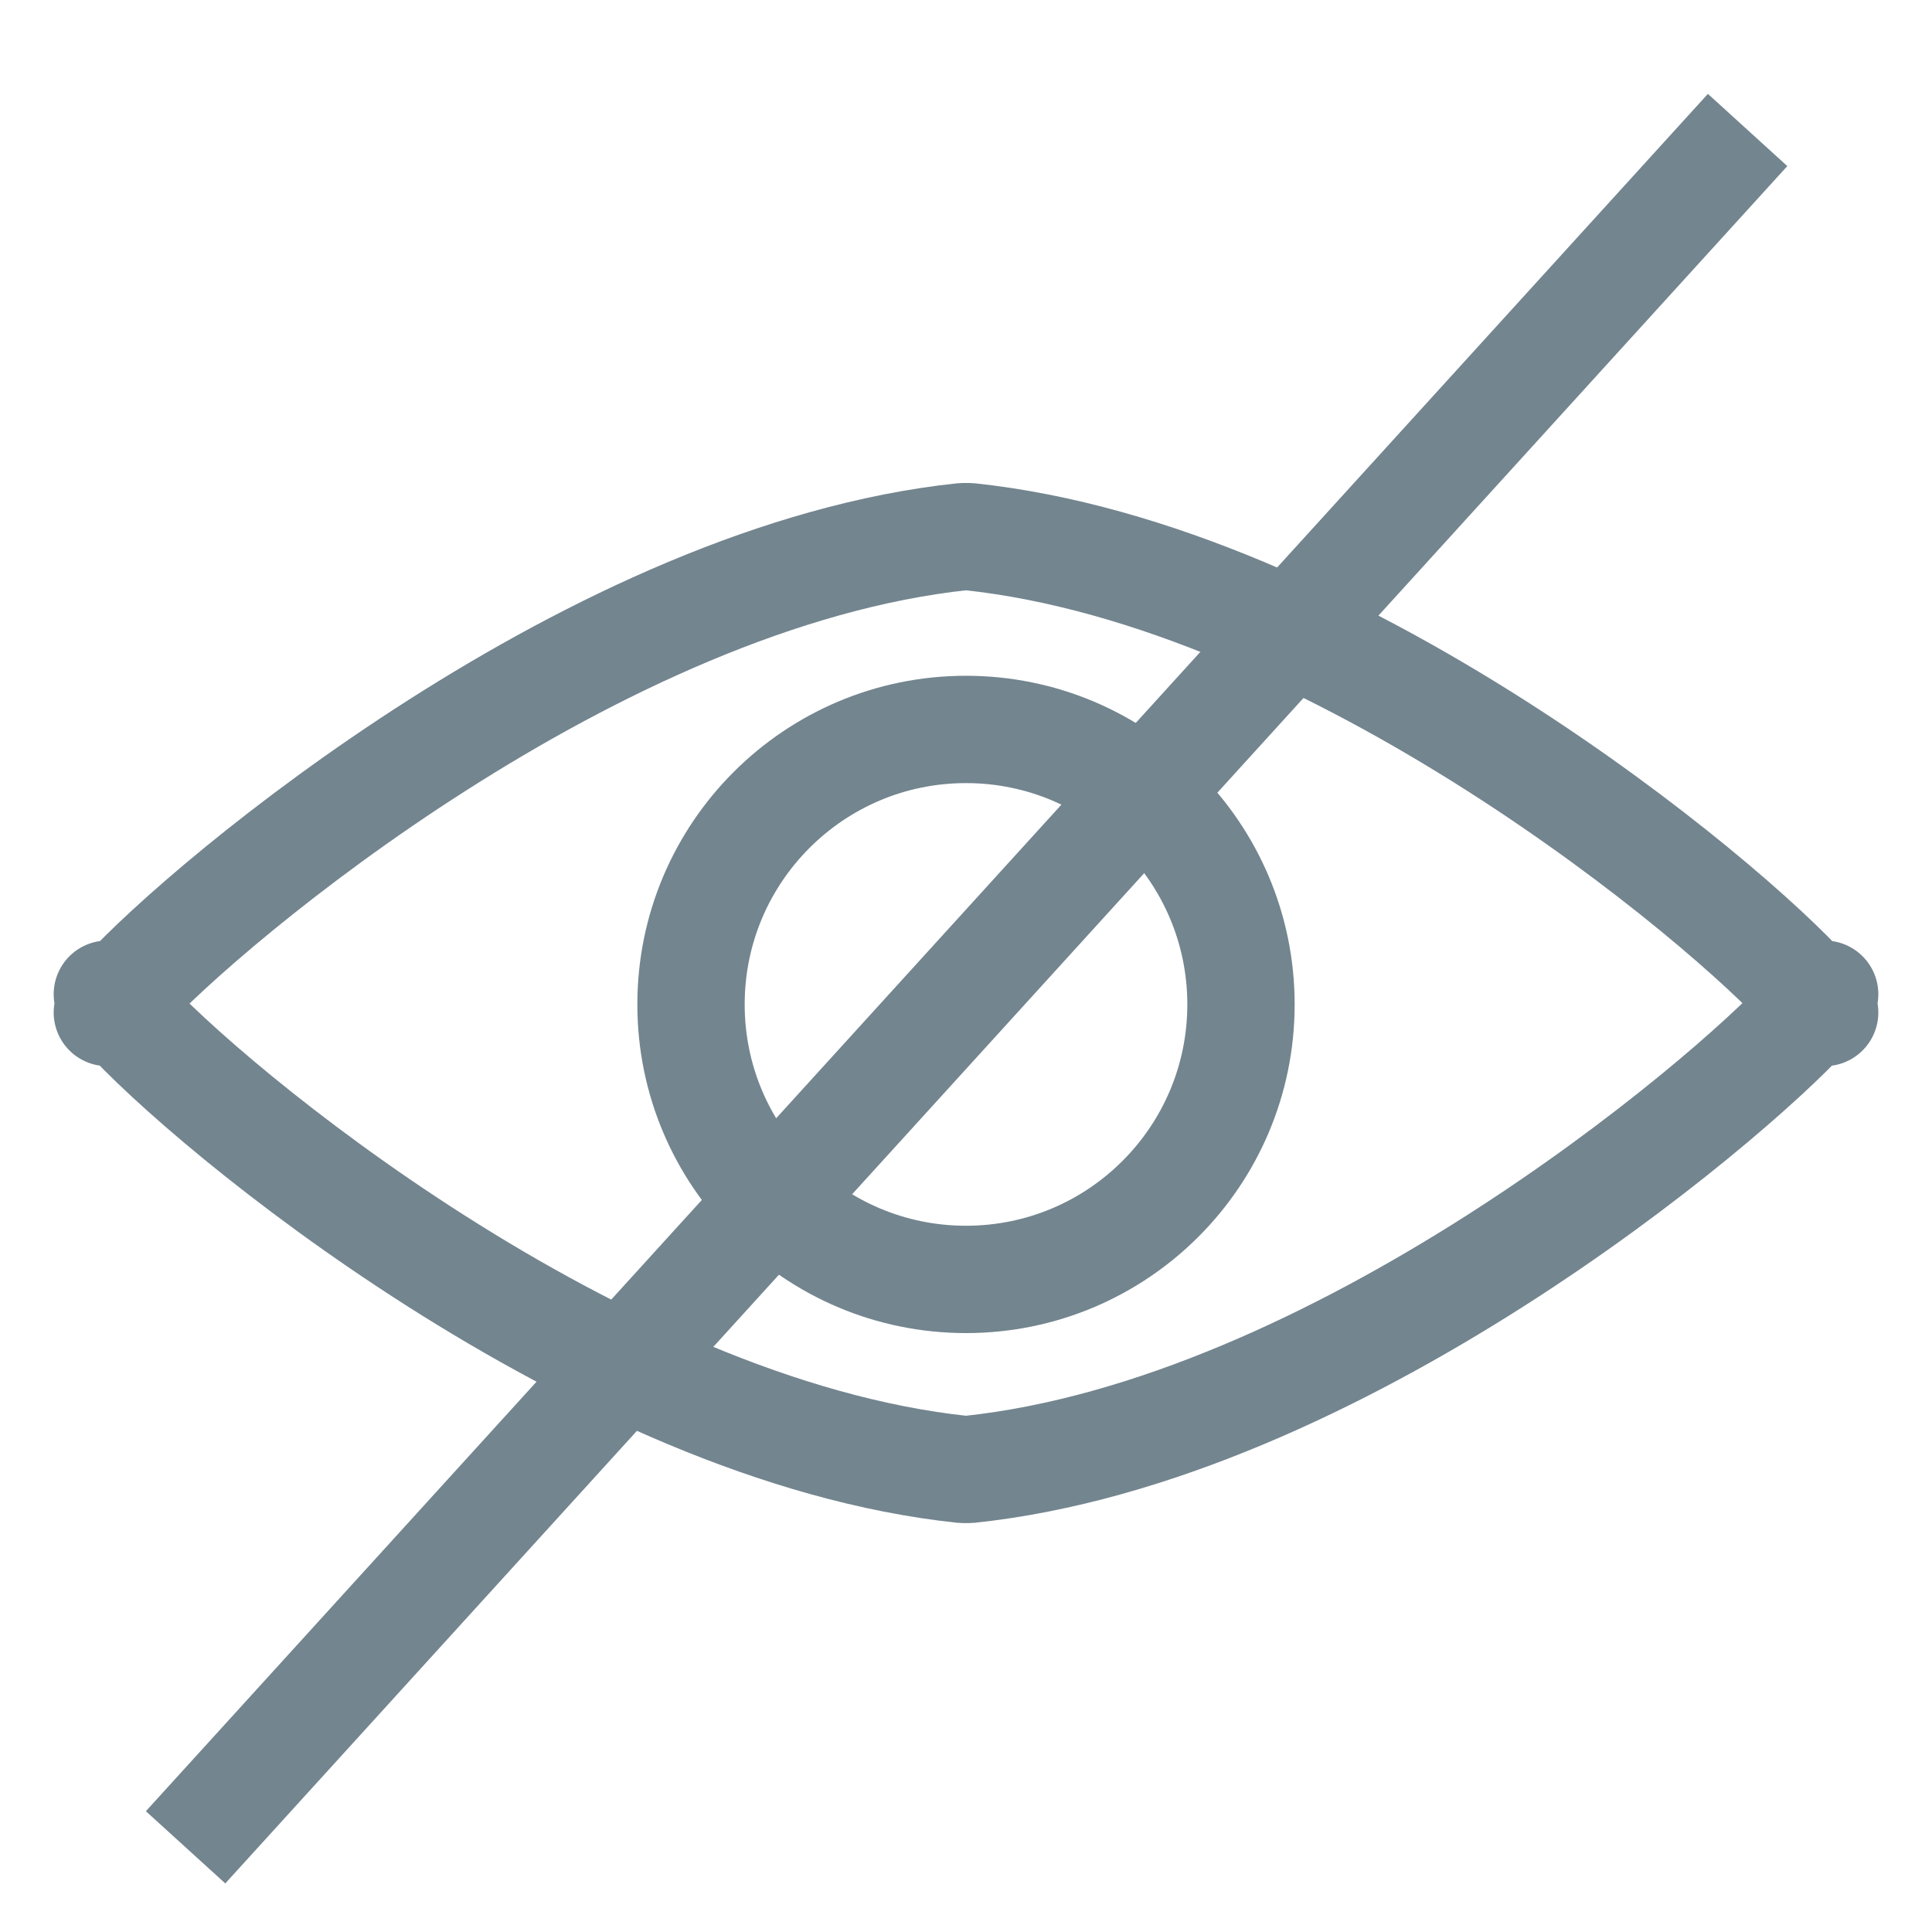 <svg width="18" height="18" viewBox="0 0 18 18" fill="none" xmlns="http://www.w3.org/2000/svg">
<path d="M17 9.263H16.85C16.081 8.397 12.443 5.361 9.03 5H8.97C5.557 5.361 1.938 8.397 1.15 9.263H1L1.075 9.345L1 9.433H1.15C1.919 10.298 5.557 13.33 8.97 13.69H9.03C12.443 13.33 16.062 10.298 16.85 9.433H17L16.925 9.345L17 9.263Z" stroke="#73858F" stroke-miterlimit="10" stroke-linejoin="round"/>
<path d="M9 11.92C10.415 11.92 11.562 10.773 11.562 9.358C11.562 7.943 10.415 6.796 9 6.796C7.585 6.796 6.438 7.943 6.438 9.358C6.438 10.773 7.585 11.92 9 11.92Z" stroke="#73858F" stroke-miterlimit="10"/>
<path d="M1.729 17.211L16.282 1.211" stroke="#73858F" stroke-miterlimit="10"/>
</svg>
